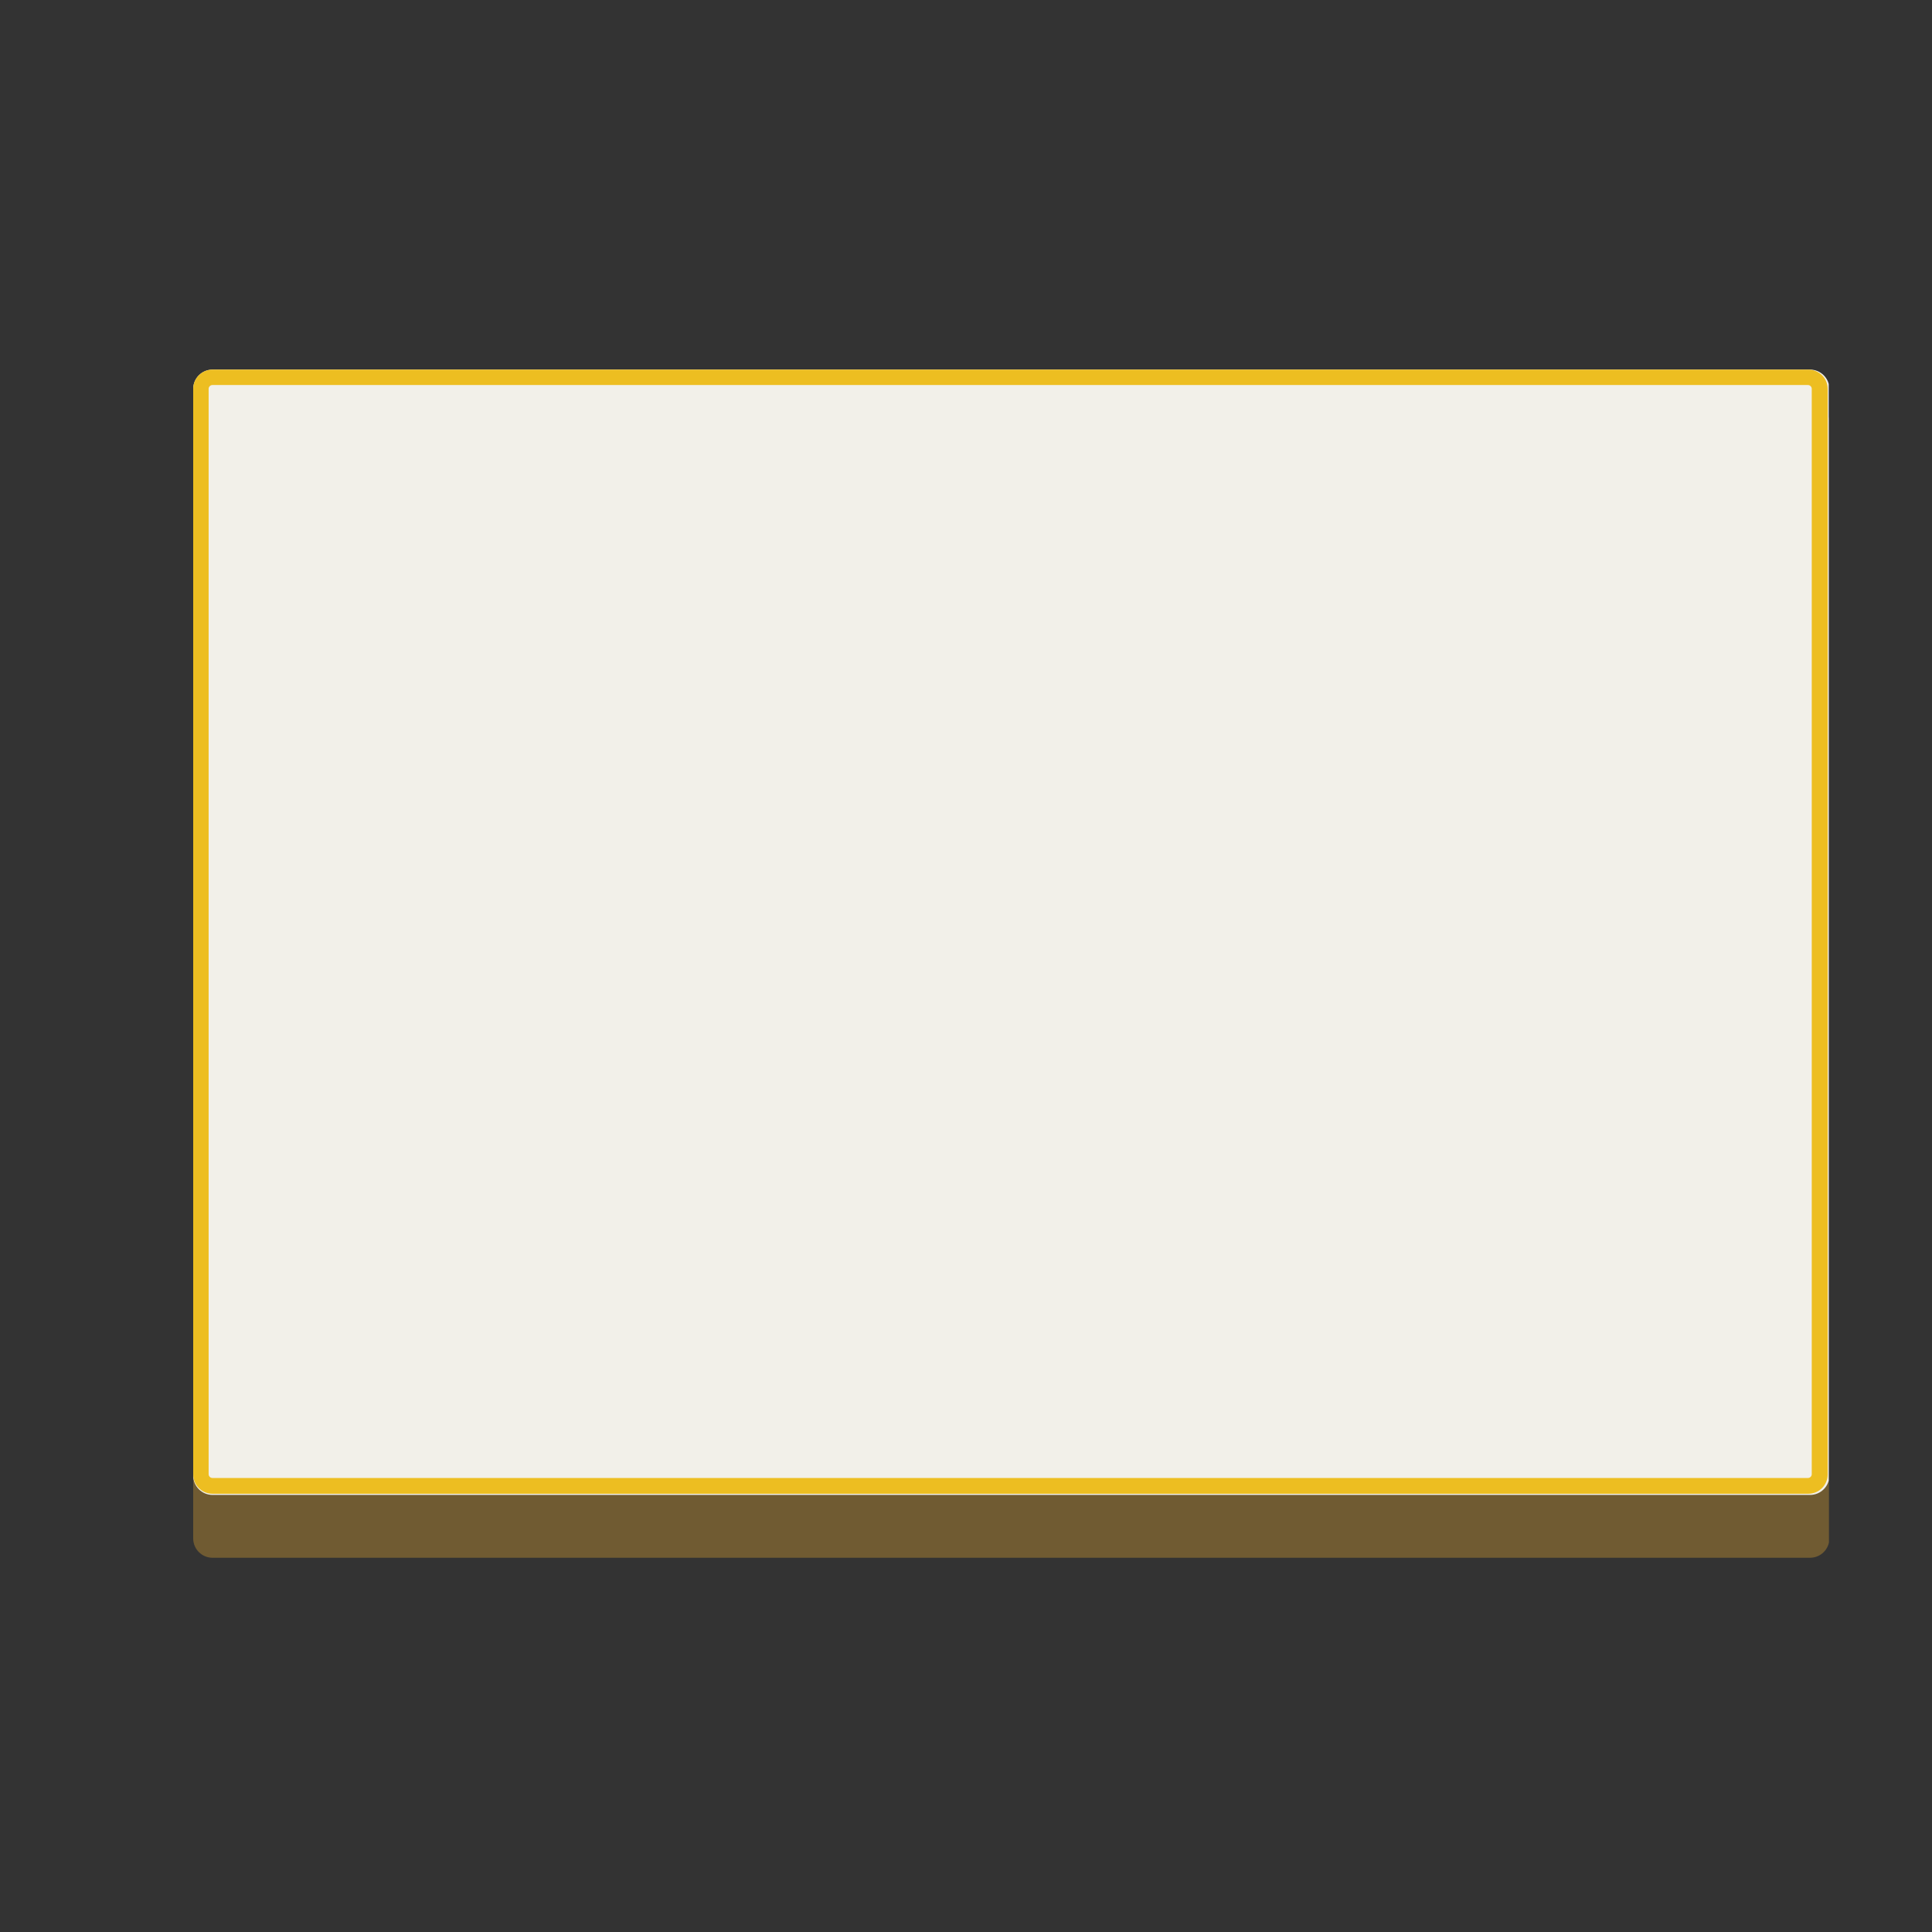 <svg version="1.2" preserveAspectRatio="xMidYMid meet" height="500" viewBox="0 0 375 375" zoomAndPan="magnify" width="500" xmlns:xlink="http://www.w3.org/1999/xlink" xmlns="http://www.w3.org/2000/svg"><rect x="0" y="0" width="375" height="375" fill="#333333" stroke="none"/><defs><filter height="100%" id="e7a143d339" filterUnits="objectBoundingBox" width="100%" y="0%" x="0%"><feColorMatrix in="SourceGraphic" type="matrix" values="0 0 0 0 1 0 0 0 0 1 0 0 0 0 1 0 0 0 1 0"></feColorMatrix></filter><clipPath id="3c2964a7f6"><path d="M 0.5 0.285 L 318 0.285 L 318 224.359 L 0.5 224.359 Z M 0.5 0.285"></path></clipPath><clipPath id="288431e93f"><path d="M 4.25 0.285 L 314.332 0.285 C 316.402 0.285 318.082 1.965 318.082 4.035 L 318.082 220.609 C 318.082 222.68 316.402 224.359 314.332 224.359 L 4.25 224.359 C 2.18 224.359 0.5 222.68 0.5 220.609 L 0.5 4.035 C 0.5 1.965 2.18 0.285 4.25 0.285 Z M 4.25 0.285"></path></clipPath><clipPath id="88a846ff00"><rect height="225" y="0" width="319" x="0"></rect></clipPath><clipPath id="91fd4b03d6"><path d="M 37.5 71.738 L 355 71.738 L 355 290.164 L 37.5 290.164 Z M 37.5 71.738"></path></clipPath><clipPath id="466b77b60c"><path d="M 41.25 71.738 L 351.332 71.738 C 353.402 71.738 355.082 73.418 355.082 75.488 L 355.082 286.414 C 355.082 288.488 353.402 290.164 351.332 290.164 L 41.25 290.164 C 39.18 290.164 37.5 288.488 37.5 286.414 L 37.5 75.488 C 37.5 73.418 39.18 71.738 41.25 71.738 Z M 41.25 71.738"></path></clipPath><clipPath id="20300a777d"><path d="M 37.5 71.738 L 354.75 71.738 L 354.75 289.988 L 37.5 289.988 Z M 37.5 71.738"></path></clipPath><clipPath id="d20e3c8aad"><path d="M 41.246 71.738 L 351.004 71.738 C 353.074 71.738 354.75 73.414 354.75 75.484 L 354.75 286.191 C 354.75 288.262 353.074 289.938 351.004 289.938 L 41.246 289.938 C 39.176 289.938 37.5 288.262 37.5 286.191 L 37.5 75.484 C 37.5 73.414 39.176 71.738 41.246 71.738 Z M 41.246 71.738"></path></clipPath></defs><g id="1bea0fceb5"><g transform="matrix(1,0,0,1,37,78)" mask="url(#3e8e350fcb)"><g clip-path="url(#88a846ff00)"><g clip-path="url(#3c2964a7f6)" clip-rule="nonzero"><g clip-path="url(#288431e93f)" clip-rule="nonzero"><path d="M 0.5 0.285 L 317.996 0.285 L 317.996 224.359 L 0.5 224.359 Z M 0.5 0.285" style="stroke:none;fill-rule:nonzero;fill:#e3a630;fill-opacity:1;"></path></g></g></g><mask id="3e8e350fcb"><g filter="url(#e7a143d339)"><rect style="fill:#000000;fill-opacity:0.35;stroke:none;" height="375" y="0" width="375" x="0"></rect></g></mask></g><g clip-path="url(#91fd4b03d6)" clip-rule="nonzero"><g clip-path="url(#466b77b60c)" clip-rule="nonzero"><path d="M 37.5 71.738 L 354.957 71.738 L 354.957 290.164 L 37.5 290.164 Z M 37.5 71.738" style="stroke:none;fill-rule:nonzero;fill:#f2f0e9;fill-opacity:1;"></path></g></g><g clip-path="url(#20300a777d)" clip-rule="nonzero"><g clip-path="url(#d20e3c8aad)" clip-rule="nonzero"><path transform="matrix(0.749,0,0,0.749,37.5,71.738)" d="M 5 0 L 418.438 0 C 421.201 0 423.438 2.237 423.438 5 L 423.438 286.233 C 423.438 288.997 421.201 291.233 418.438 291.233 L 5 291.233 C 2.237 291.233 -0 288.997 -0 286.233 L -0 5 C -0 2.237 2.237 0 5 0 Z M 5 0" style="fill:none;stroke-width:8;stroke-linecap:butt;stroke-linejoin:miter;stroke:#edbe21;stroke-opacity:1;stroke-miterlimit:4;"></path></g></g></g></svg>